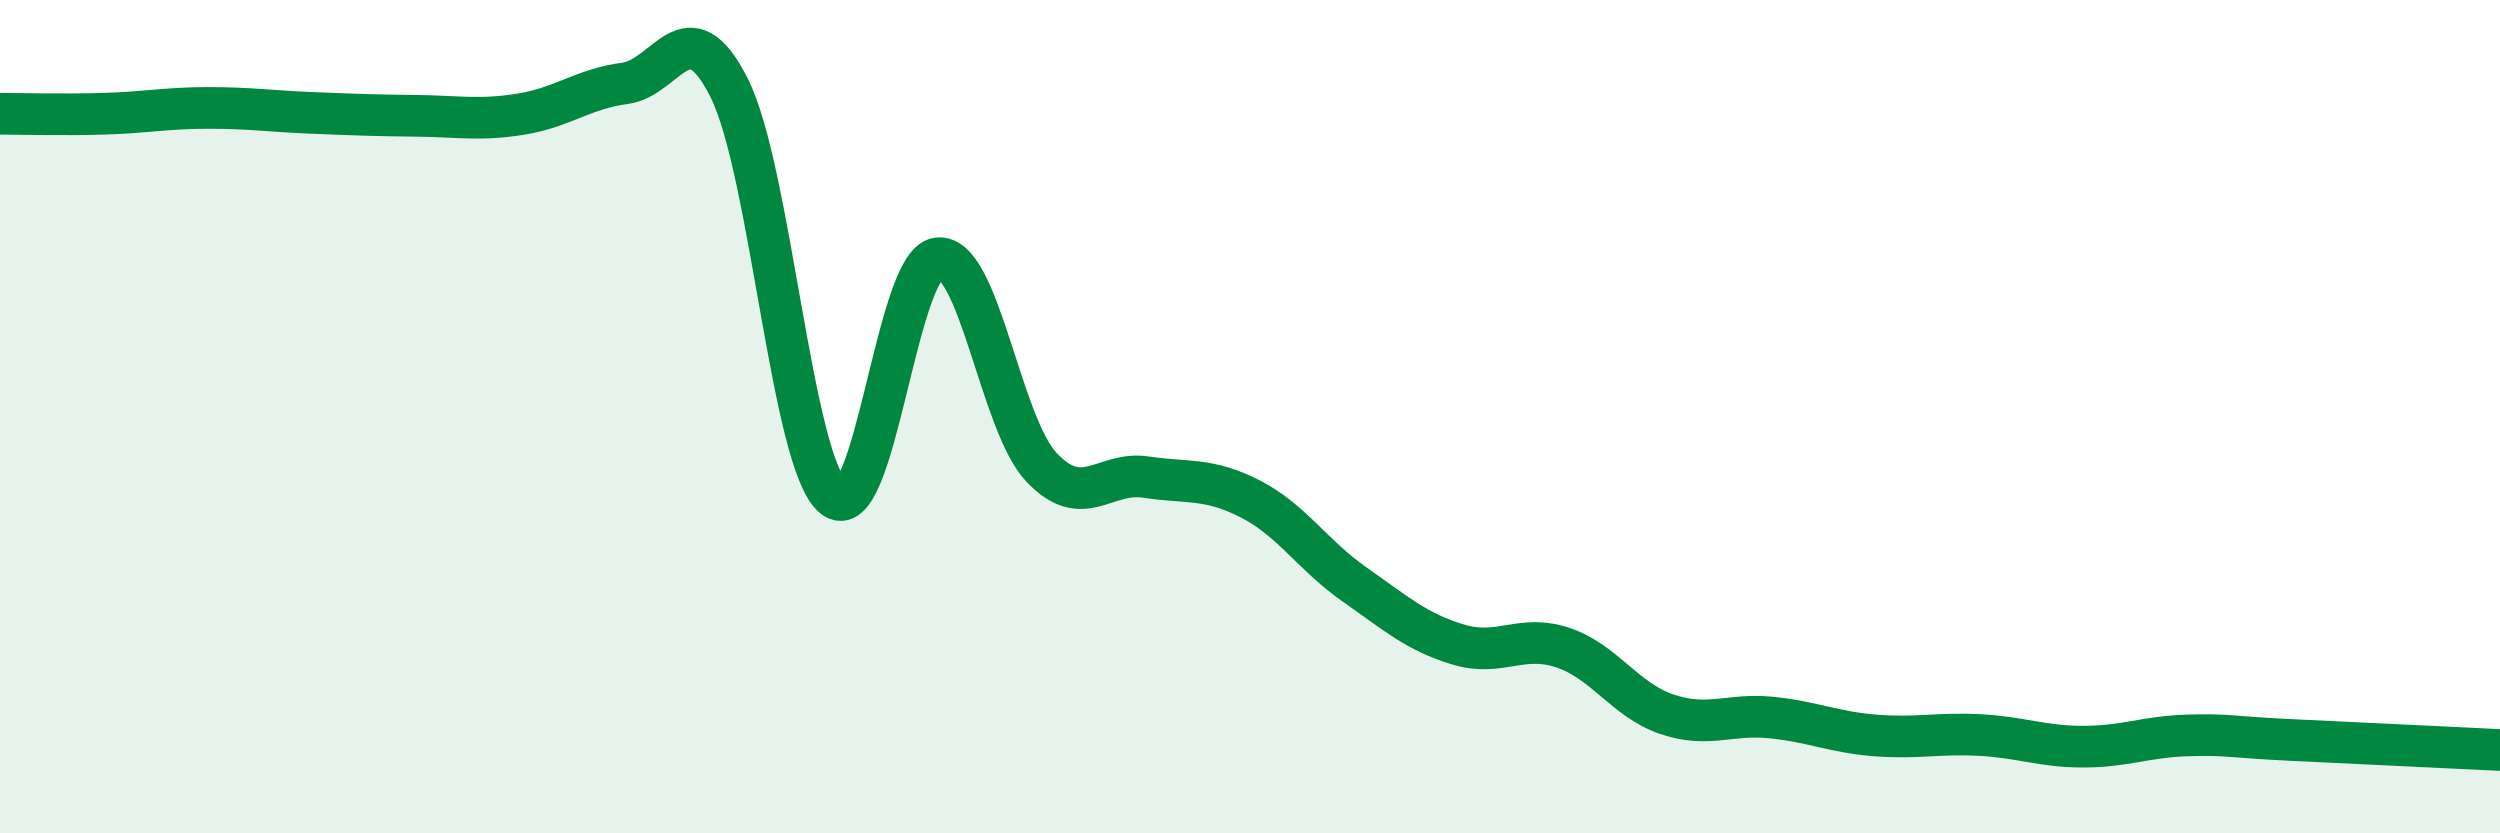
    <svg width="60" height="20" viewBox="0 0 60 20" xmlns="http://www.w3.org/2000/svg">
      <path
        d="M 0,2.73 C 0.5,2.73 1.5,2.76 2.5,2.73 C 3.5,2.7 4,2.59 5,2.59 C 6,2.59 6.5,2.67 7.5,2.71 C 8.5,2.75 9,2.77 10,2.78 C 11,2.79 11.5,2.9 12.5,2.74 C 13.5,2.58 14,2.13 15,2 C 16,1.87 16.5,0.12 17.5,2.11 C 18.5,4.1 19,11.11 20,11.93 C 21,12.75 21.5,6.34 22.5,6.2 C 23.5,6.06 24,10.17 25,11.22 C 26,12.27 26.5,11.3 27.5,11.45 C 28.5,11.6 29,11.46 30,11.97 C 31,12.48 31.5,13.32 32.5,14.02 C 33.5,14.72 34,15.17 35,15.47 C 36,15.77 36.5,15.21 37.5,15.54 C 38.5,15.87 39,16.8 40,17.14 C 41,17.48 41.5,17.12 42.5,17.22 C 43.5,17.32 44,17.57 45,17.65 C 46,17.73 46.5,17.59 47.5,17.64 C 48.5,17.69 49,17.92 50,17.92 C 51,17.92 51.5,17.68 52.5,17.65 C 53.5,17.62 53.5,17.69 55,17.76 C 56.5,17.83 59,17.95 60,18L60 20L0 20Z"
        fill="#008740"
        opacity="0.1"
        stroke-linecap="round"
        stroke-linejoin="round"
      />
      <path
        d="M 0,2.73 C 0.5,2.73 1.5,2.76 2.5,2.73 C 3.5,2.7 4,2.59 5,2.59 C 6,2.59 6.5,2.67 7.5,2.71 C 8.5,2.75 9,2.77 10,2.78 C 11,2.79 11.5,2.9 12.5,2.74 C 13.5,2.58 14,2.13 15,2 C 16,1.87 16.5,0.12 17.5,2.11 C 18.5,4.1 19,11.11 20,11.93 C 21,12.75 21.5,6.34 22.5,6.2 C 23.5,6.06 24,10.17 25,11.22 C 26,12.27 26.5,11.3 27.5,11.45 C 28.5,11.6 29,11.46 30,11.97 C 31,12.48 31.5,13.32 32.5,14.02 C 33.5,14.72 34,15.17 35,15.47 C 36,15.77 36.5,15.21 37.5,15.54 C 38.5,15.87 39,16.8 40,17.14 C 41,17.48 41.5,17.12 42.5,17.22 C 43.5,17.32 44,17.57 45,17.65 C 46,17.73 46.5,17.59 47.5,17.64 C 48.5,17.69 49,17.92 50,17.92 C 51,17.92 51.5,17.68 52.5,17.65 C 53.5,17.62 53.5,17.69 55,17.76 C 56.5,17.83 59,17.95 60,18"
        stroke="#008740"
        stroke-width="1"
        fill="none"
        stroke-linecap="round"
        stroke-linejoin="round"
      />
    </svg>
  